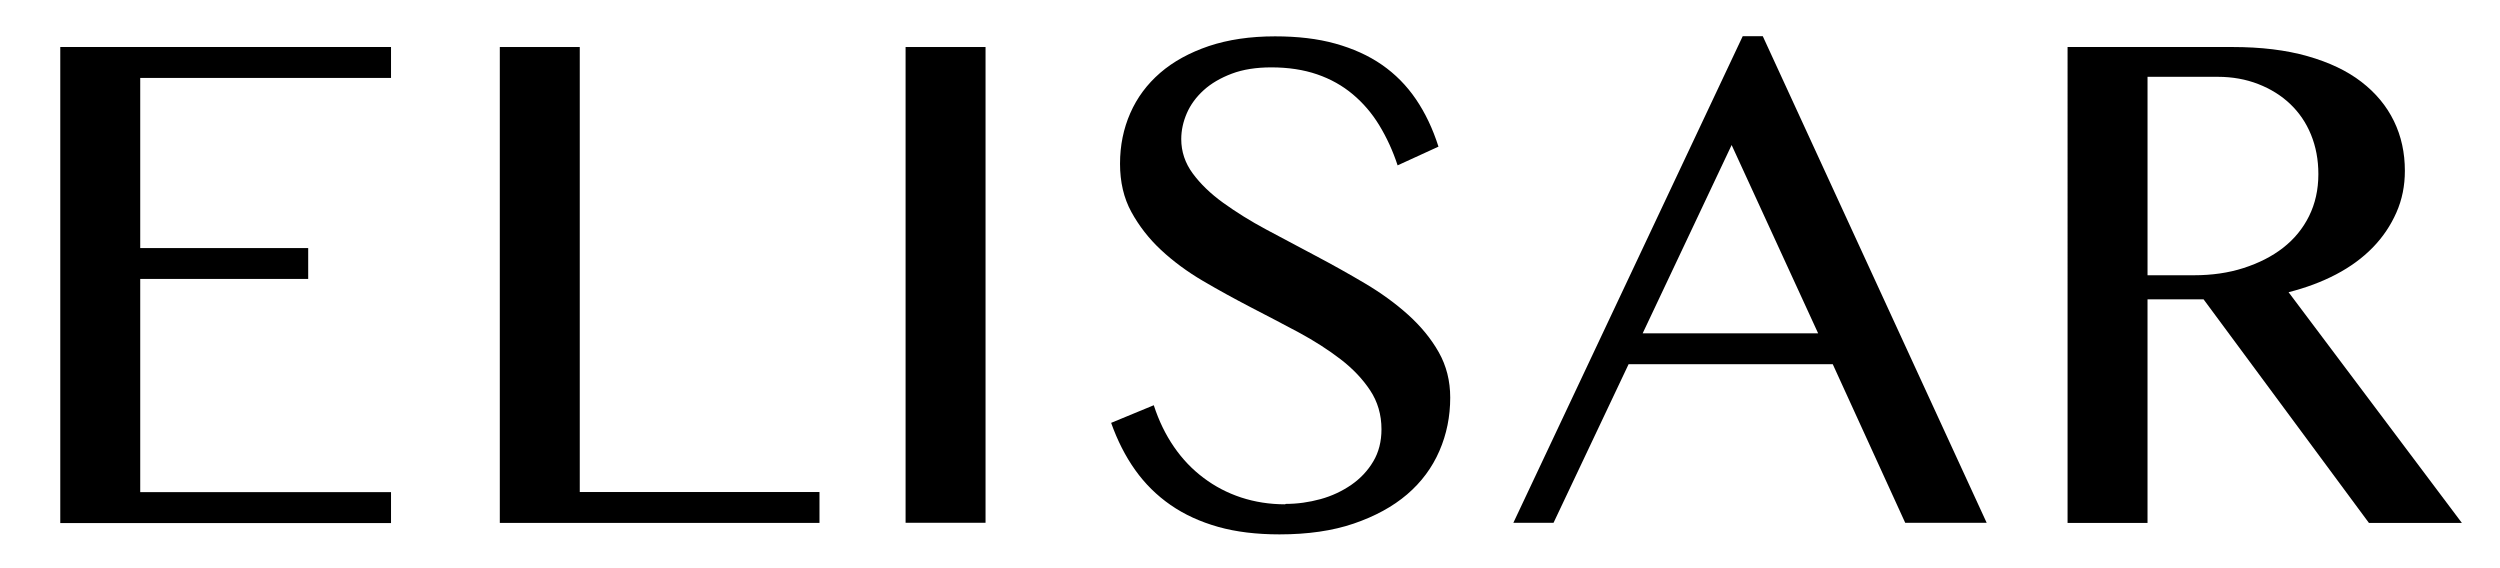 <?xml version="1.0" encoding="UTF-8"?>
<svg id="Layer_1" data-name="Layer 1" xmlns="http://www.w3.org/2000/svg" version="1.1" viewBox="0 0 182.92 41.55">
  <defs>
    <style>
      .cls-1 {
        fill: #000;
        stroke-width: 0px;
      }
    </style>
  </defs>
  <path class="cls-1" d="M28.61,3.44v2.26H10.26v12.45h12.29v2.26h-12.29v15.6h18.35v2.26H4.41V3.44h24.21Z"/>
  <path class="cls-1" d="M36.57,3.44h5.85v32.56h17.54v2.26h-23.39V3.44Z"/>
  <path class="cls-1" d="M66.26,3.44h5.85v34.81h-5.85V3.44Z"/>
  <path class="cls-1" d="M94.07,36.87c.86,0,1.71-.12,2.55-.35s1.59-.59,2.26-1.05c.66-.46,1.2-1.03,1.6-1.71.4-.67.6-1.46.6-2.35,0-1.07-.28-2.02-.83-2.85s-1.27-1.59-2.17-2.28-1.91-1.34-3.06-1.96-2.32-1.22-3.51-1.84-2.36-1.26-3.5-1.93-2.17-1.43-3.06-2.26-1.61-1.76-2.17-2.78-.83-2.2-.83-3.53.25-2.56.75-3.7,1.23-2.12,2.19-2.95,2.15-1.48,3.56-1.96c1.41-.47,3.02-.71,4.84-.71,1.65,0,3.12.17,4.41.53s2.43.87,3.41,1.55,1.81,1.52,2.49,2.52,1.23,2.15,1.65,3.47l-2.99,1.37c-.35-1.07-.8-2.04-1.34-2.93s-1.19-1.64-1.94-2.27-1.62-1.12-2.61-1.46-2.11-.51-3.35-.51c-1.1,0-2.07.15-2.89.46-.82.31-1.51.71-2.06,1.21s-.96,1.06-1.23,1.68-.41,1.26-.41,1.9c0,.91.28,1.75.84,2.51s1.3,1.48,2.23,2.15c.93.67,1.98,1.33,3.16,1.96s2.38,1.27,3.61,1.92,2.43,1.32,3.61,2.02,2.24,1.47,3.16,2.3,1.67,1.74,2.23,2.73.84,2.1.84,3.32c0,1.38-.26,2.68-.79,3.9-.53,1.22-1.31,2.28-2.36,3.18-1.05.9-2.36,1.61-3.91,2.14s-3.37.79-5.43.79c-1.68,0-3.18-.18-4.49-.55-1.31-.37-2.47-.9-3.48-1.6-1.01-.7-1.87-1.55-2.59-2.56-.72-1.01-1.3-2.16-1.76-3.45l3.12-1.29c.37,1.14.86,2.15,1.48,3.05s1.34,1.65,2.17,2.27c.82.62,1.74,1.1,2.74,1.43,1.01.33,2.08.5,3.22.5Z"/>
  <path class="cls-1" d="M128.98,2.65l16.38,35.6h-5.96l-5.3-11.6h-14.94l-5.49,11.6h-2.94L127.51,2.65h1.47ZM120.19,24.39h12.84l-6.33-13.78-6.51,13.78Z"/>
  <path class="cls-1" d="M151.27,3.44h12.08c2.08,0,3.91.22,5.49.67s2.89,1.07,3.94,1.88,1.84,1.76,2.38,2.87.8,2.32.8,3.64c0,1.09-.2,2.1-.62,3.05s-.99,1.8-1.73,2.56-1.64,1.42-2.69,1.97-2.21.98-3.47,1.3l12.68,16.88h-6.8l-12.1-16.36h-4.1v16.36h-5.85V3.44ZM157.13,20.14h3.39c1.31,0,2.53-.17,3.64-.53s2.07-.84,2.89-1.48,1.45-1.41,1.9-2.32.68-1.93.68-3.07c0-1.05-.18-2.01-.54-2.89s-.87-1.62-1.52-2.24-1.44-1.11-2.34-1.46-1.89-.53-2.95-.53h-5.15v14.52Z"/>
</svg>